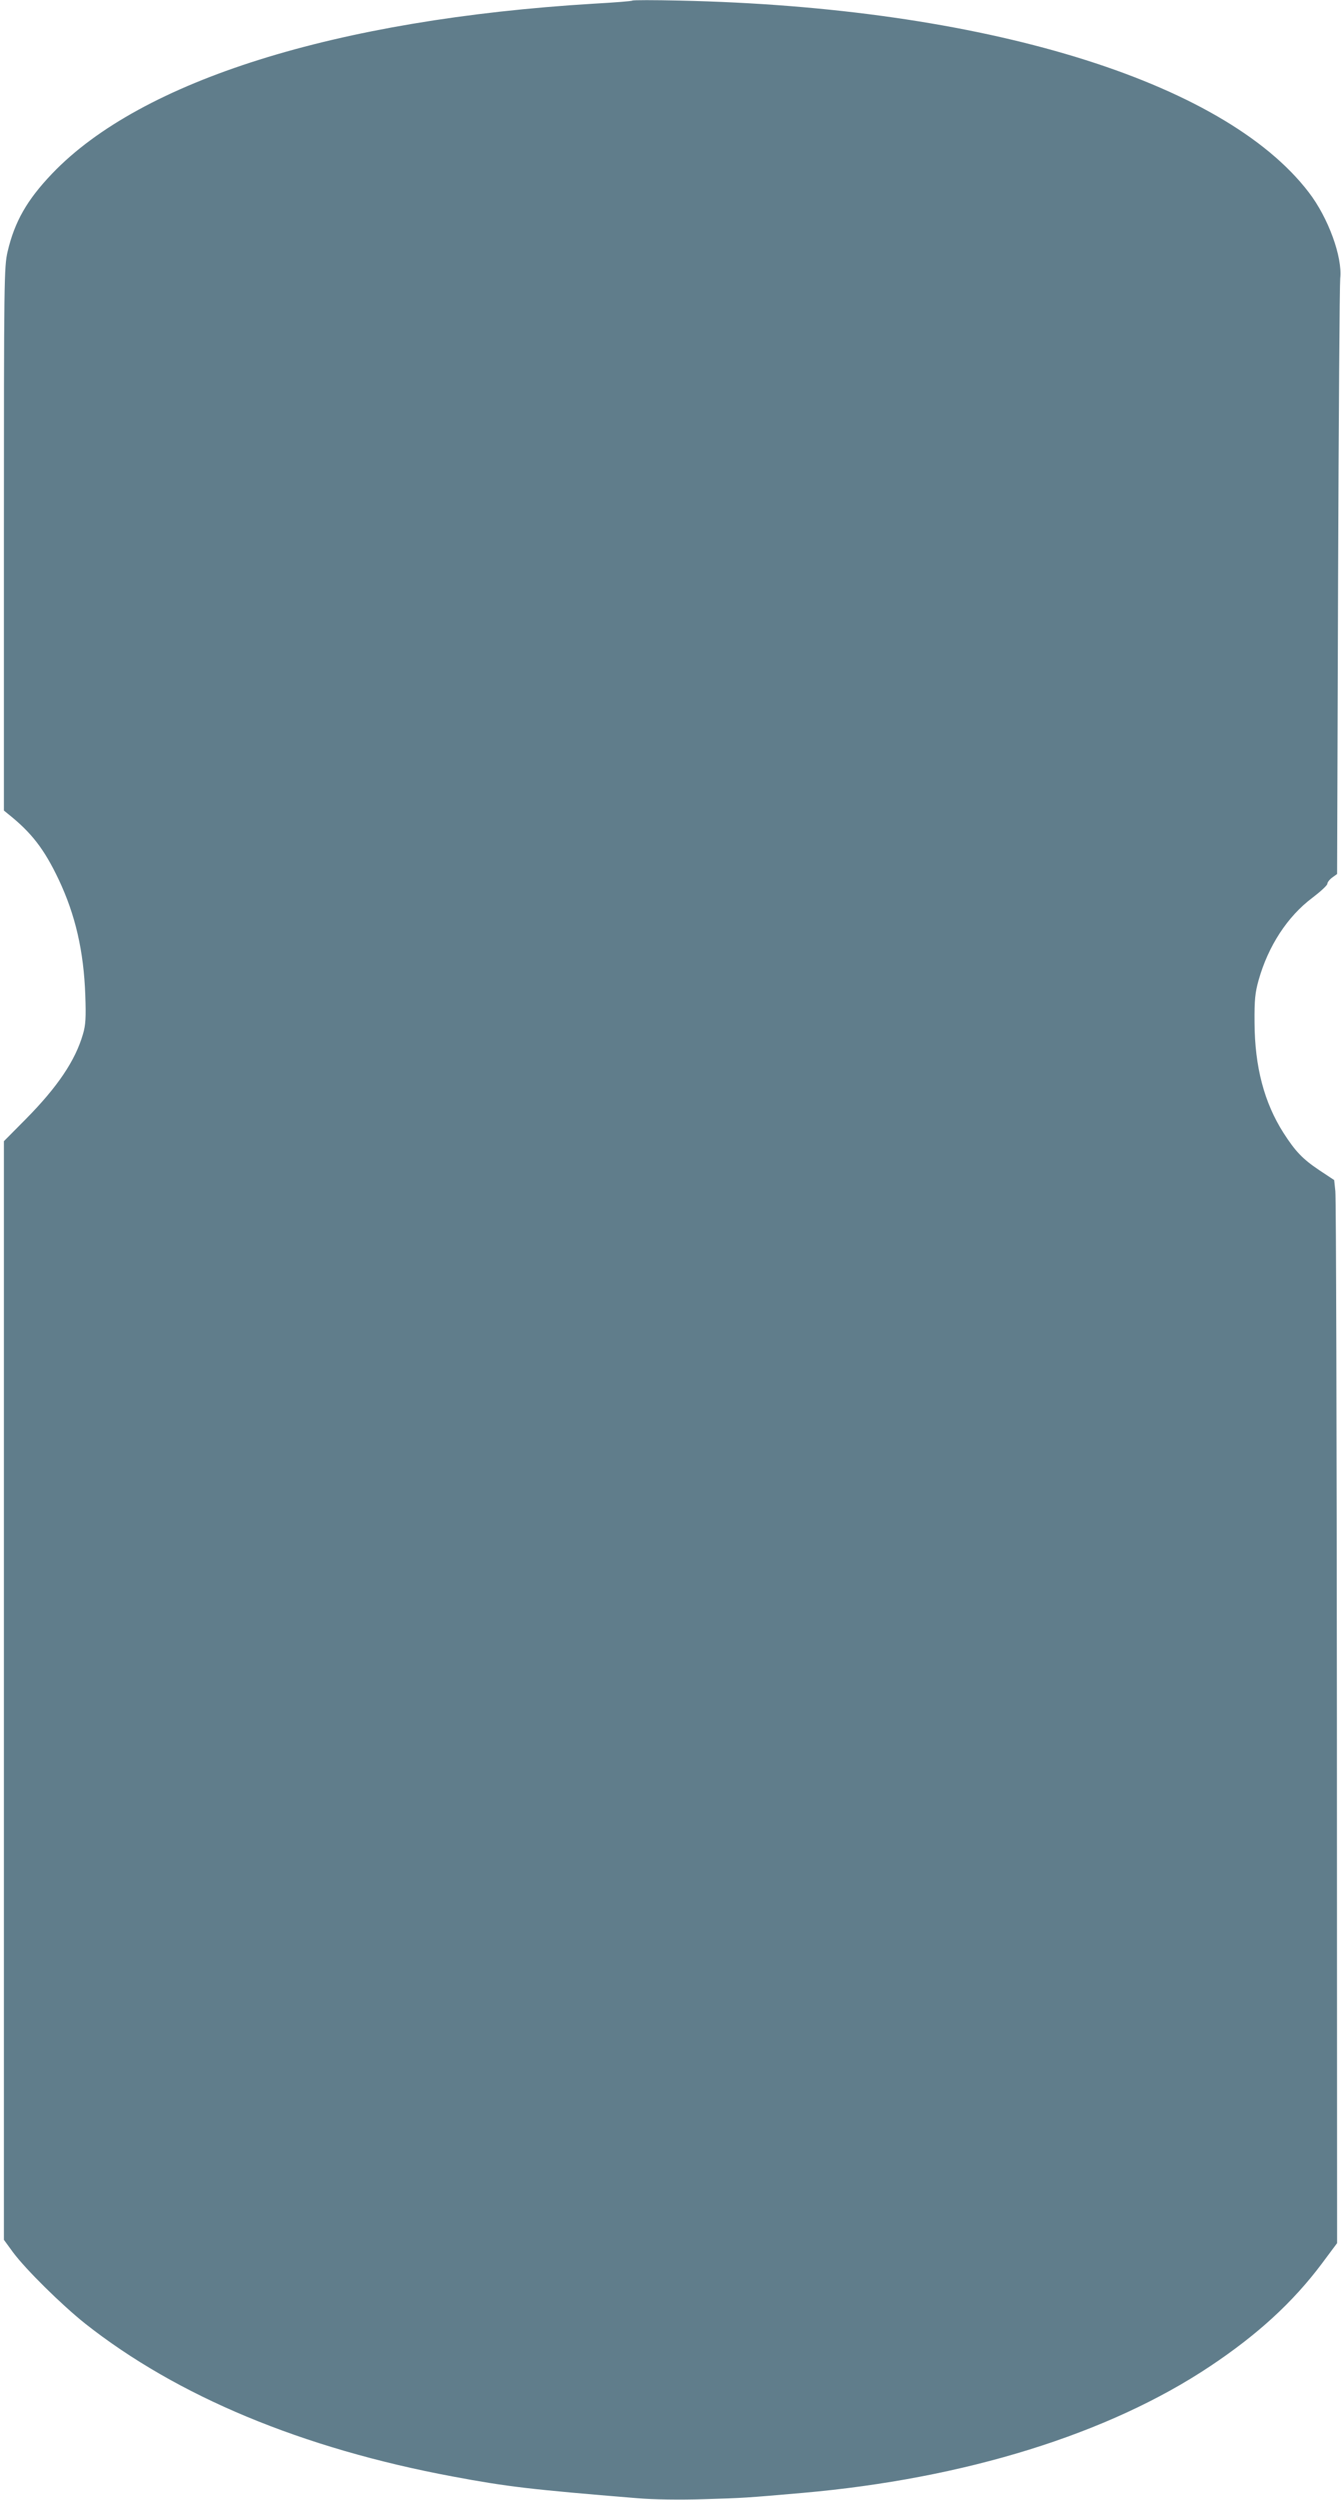 <?xml version="1.0" standalone="no"?>
<!DOCTYPE svg PUBLIC "-//W3C//DTD SVG 20010904//EN"
 "http://www.w3.org/TR/2001/REC-SVG-20010904/DTD/svg10.dtd">
<svg version="1.0" xmlns="http://www.w3.org/2000/svg"
 width="687pt" height="1280pt" viewBox="0 0 687 1280"
 preserveAspectRatio="xMidYMid meet">
<g transform="translate(0,1280) scale(0.1,-0.1)"
fill="#607d8b" stroke="none">
<path d="M3240 12797 c-3 -3 -93 -10 -200 -16 -1318 -80 -2317 -393 -2773
-870 -129 -135 -192 -246 -228 -399 -18 -80 -19 -133 -19 -1472 l0 -1390 22
-18 c119 -95 184 -178 259 -336 85 -180 128 -365 136 -592 4 -114 2 -152 -12
-199 -39 -135 -130 -270 -292 -434 l-113 -114 0 -2812 0 -2813 46 -63 c65 -88
250 -270 369 -365 472 -373 1113 -640 1885 -784 278 -52 395 -66 945 -111 84
-7 220 -9 340 -5 208 6 217 7 505 32 834 73 1570 302 2090 649 243 162 423
327 571 524 l79 106 -1 2665 c-1 1466 -4 2690 -8 2721 l-6 57 -77 51 c-85 57
-122 96 -183 191 -98 154 -147 337 -148 565 -1 116 3 153 21 217 49 174 148
326 275 421 42 32 77 64 77 72 0 7 11 22 25 32 l25 18 5 1500 c3 825 8 1523
11 1550 12 109 -61 310 -161 440 -438 573 -1672 949 -3225 982 -129 3 -237 3
-240 0z"/>
</g>
</svg>

